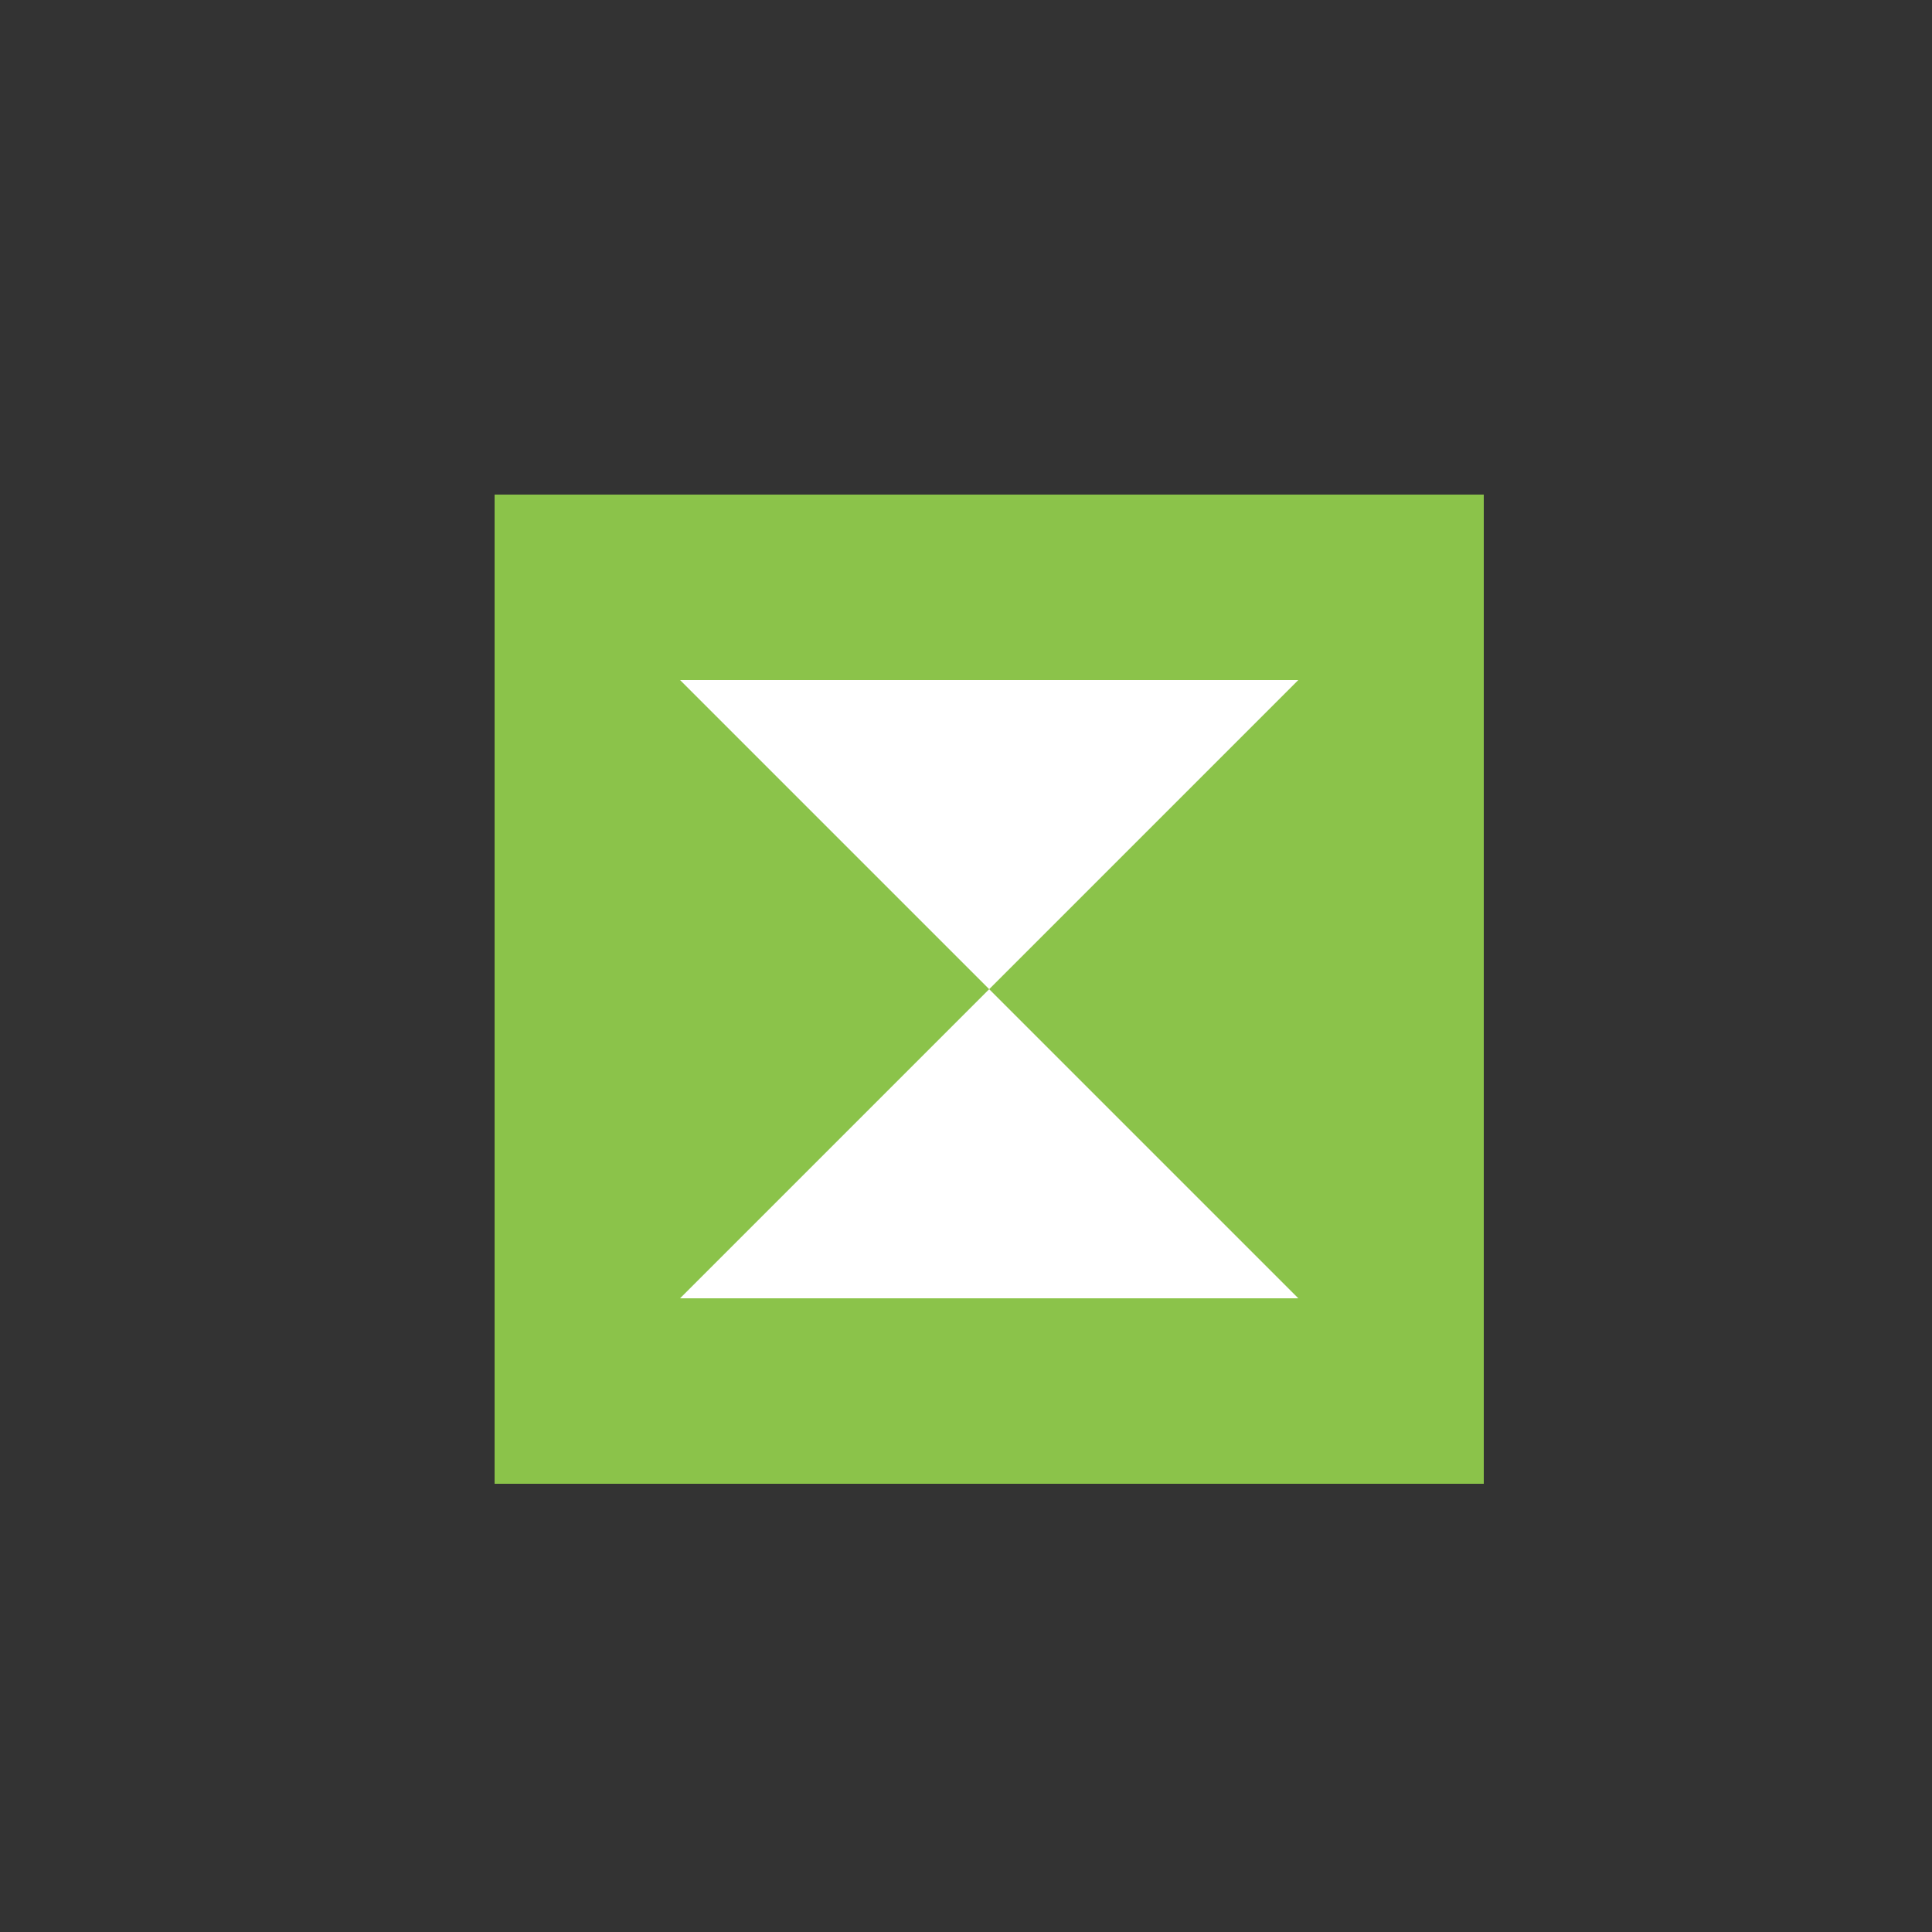 <!--

Generated by DrawGPT.
Free, open source, AI generated images in SVG, PNG, and HTML Canvas format.
https://drawgpt.ai

Created: 2023-09-26T11:07:47.016Z
Link: https://drawgpt.ai/prompt/50540/

-->
<svg xmlns="http://www.w3.org/2000/svg" xmlns:xlink="http://www.w3.org/1999/xlink" width="500" height="500"><rect width="100%" height="100%" fill="#333333" stroke="none"/><defs/><g><rect fill="#8BC34A" stroke="none" x="128" y="128" width="256" height="256"/><path fill="#FFFFFF" stroke="none" paint-order="stroke fill markers" d=" M 256 256 L 176 176 L 336 176 Z"/><path fill="#FFFFFF" stroke="none" paint-order="stroke fill markers" d=" M 256 256 L 176 336 L 336 336 Z"/></g></svg>